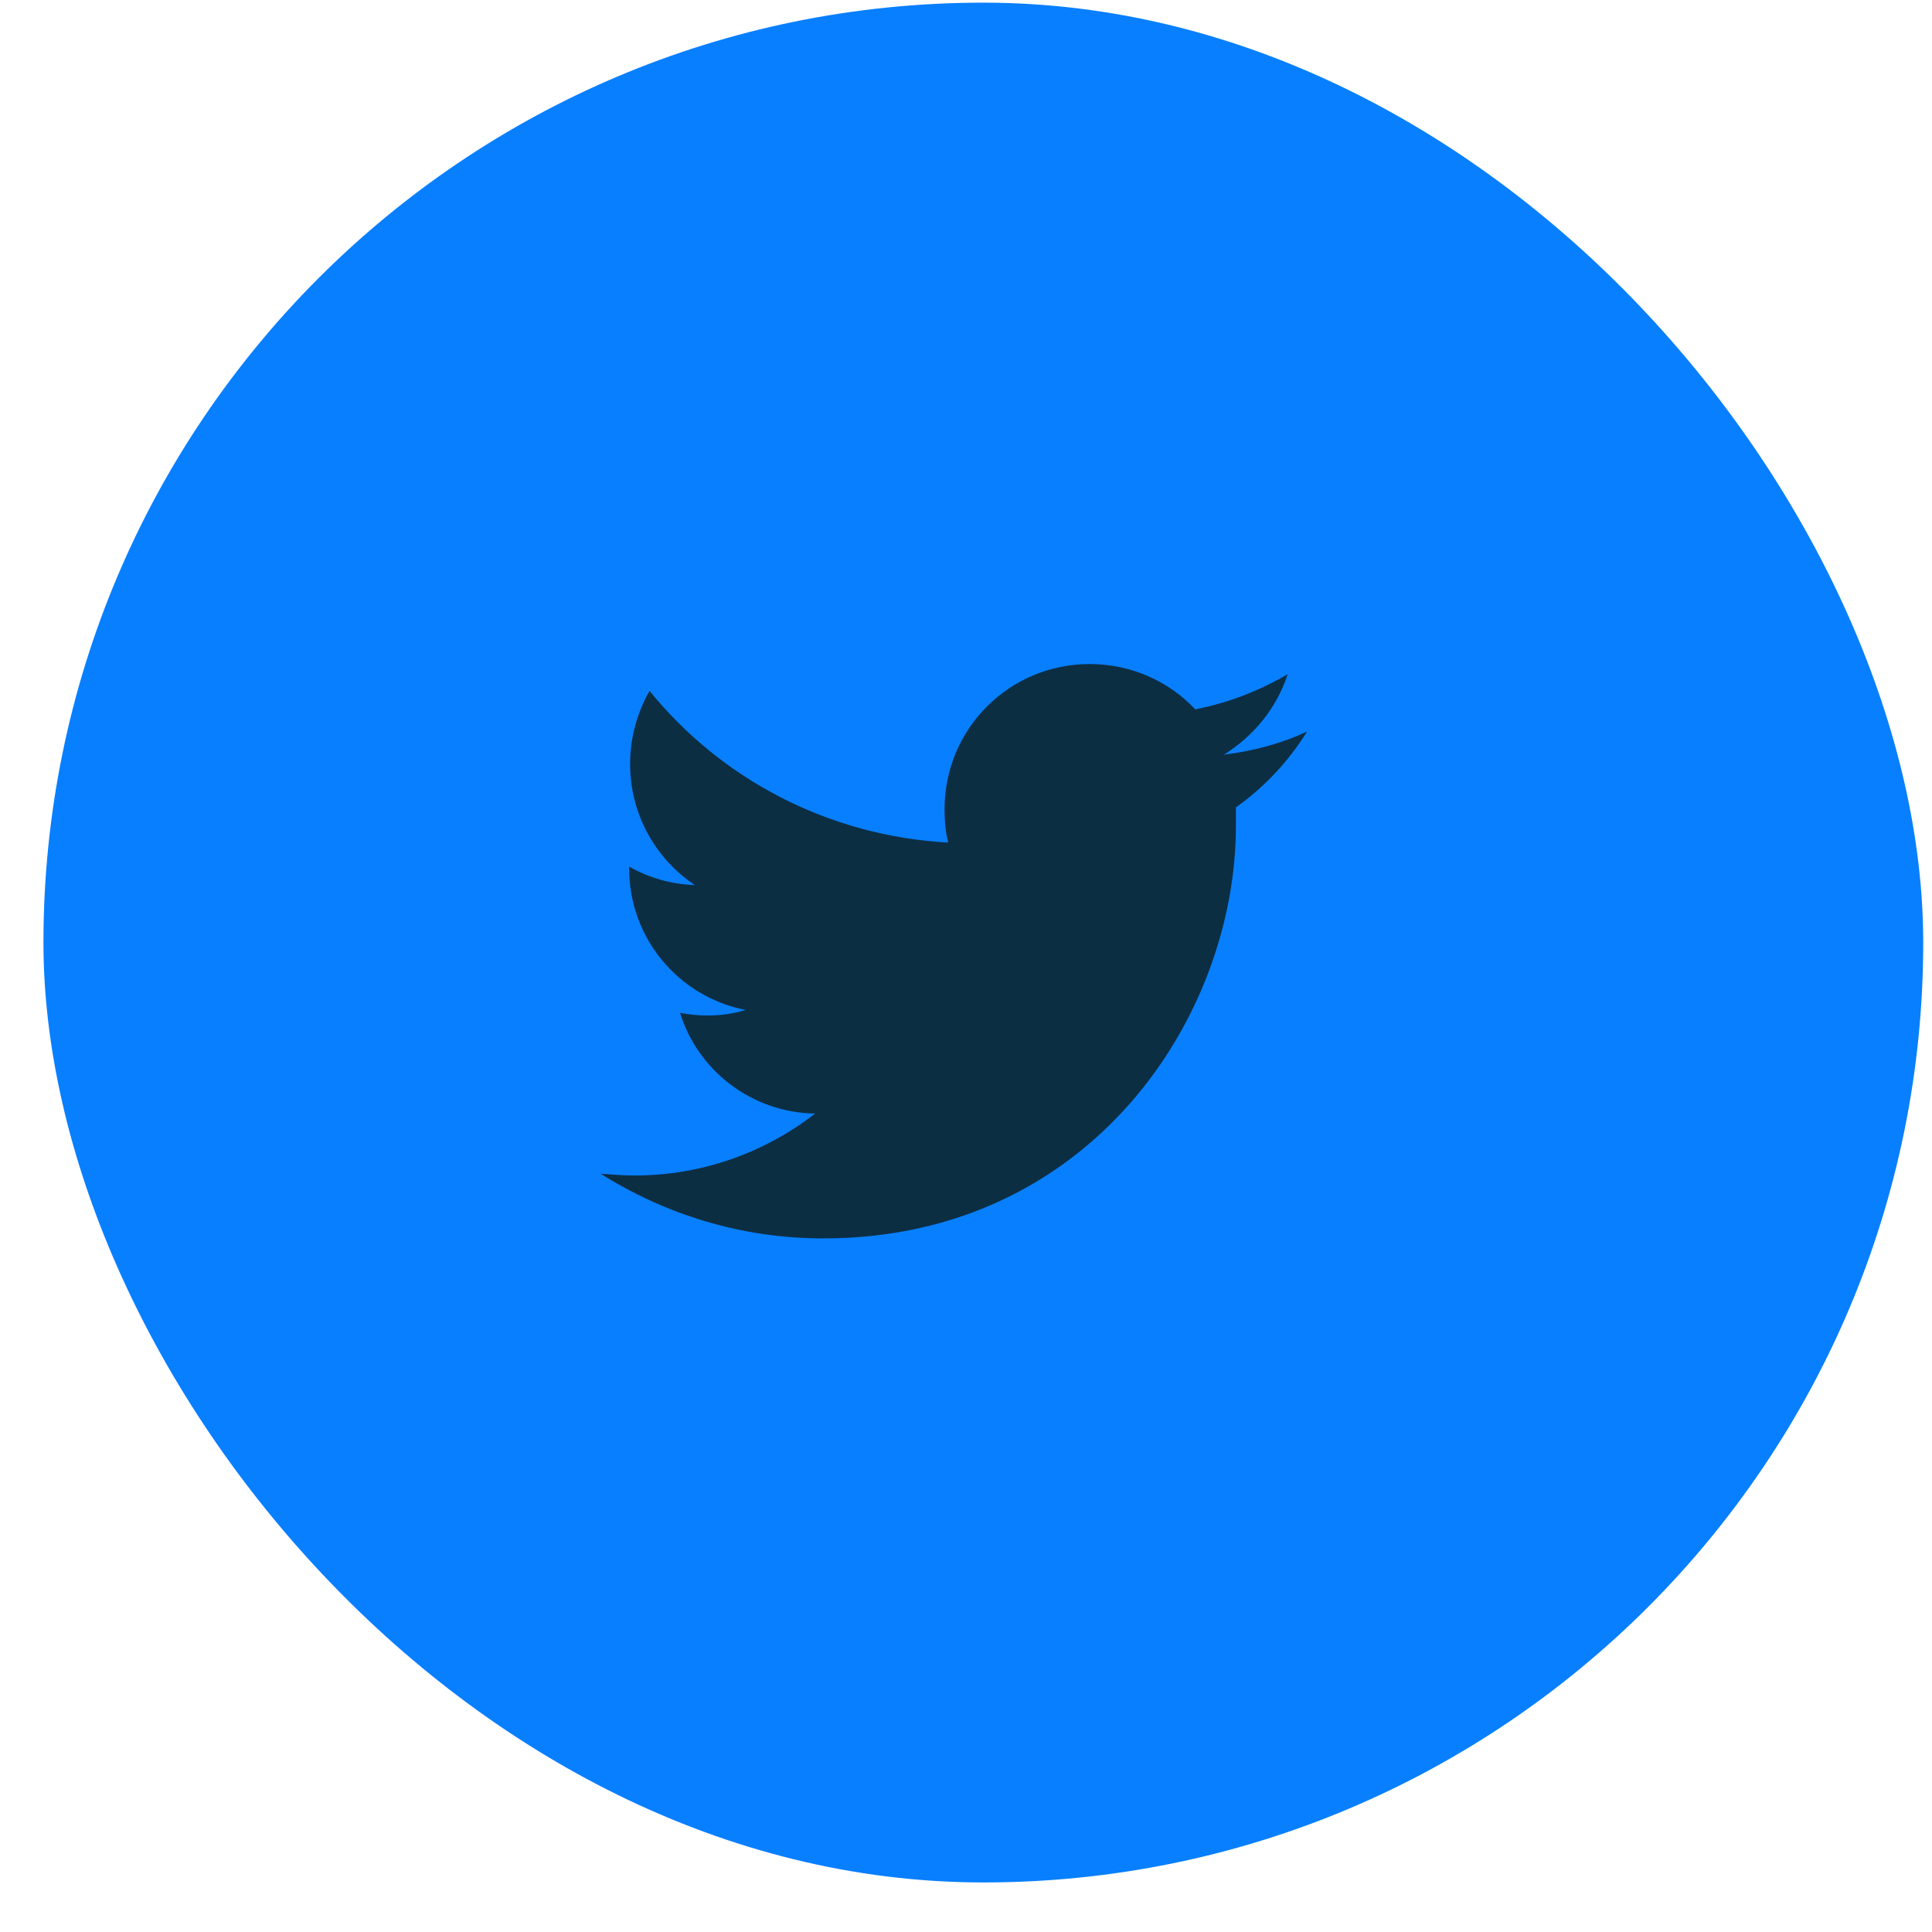 <?xml version="1.0" encoding="UTF-8"?> <svg xmlns="http://www.w3.org/2000/svg" width="37" height="37" viewBox="0 0 37 37" fill="none"> <rect x="0.832" y="0.051" width="36" height="36" rx="18" fill="#087FFF"></rect> <path d="M23.669 15.462C23.669 15.586 23.669 15.71 23.669 15.817C23.669 19.483 20.87 23.717 15.769 23.717C14.192 23.717 12.74 23.256 11.5 22.477C11.713 22.495 11.943 22.512 12.155 22.512C13.448 22.512 14.653 22.07 15.61 21.326C14.387 21.308 13.36 20.493 13.023 19.395C13.2 19.43 13.36 19.448 13.555 19.448C13.803 19.448 14.051 19.412 14.281 19.342C13.006 19.094 12.049 17.978 12.049 16.631C12.049 16.614 12.049 16.614 12.049 16.596C12.421 16.809 12.846 16.933 13.307 16.95C12.563 16.454 12.067 15.604 12.067 14.63C12.067 14.116 12.209 13.638 12.439 13.23C13.803 14.913 15.857 16.012 18.16 16.136C18.107 15.941 18.089 15.71 18.089 15.498C18.089 13.957 19.329 12.717 20.87 12.717C21.668 12.717 22.394 13.053 22.89 13.585C23.527 13.461 24.112 13.23 24.661 12.912C24.448 13.567 24.006 14.098 23.439 14.453C24.006 14.382 24.537 14.24 25.033 14.01C24.679 14.577 24.218 15.073 23.669 15.462Z" fill="#0C2E43"></path> </svg> 